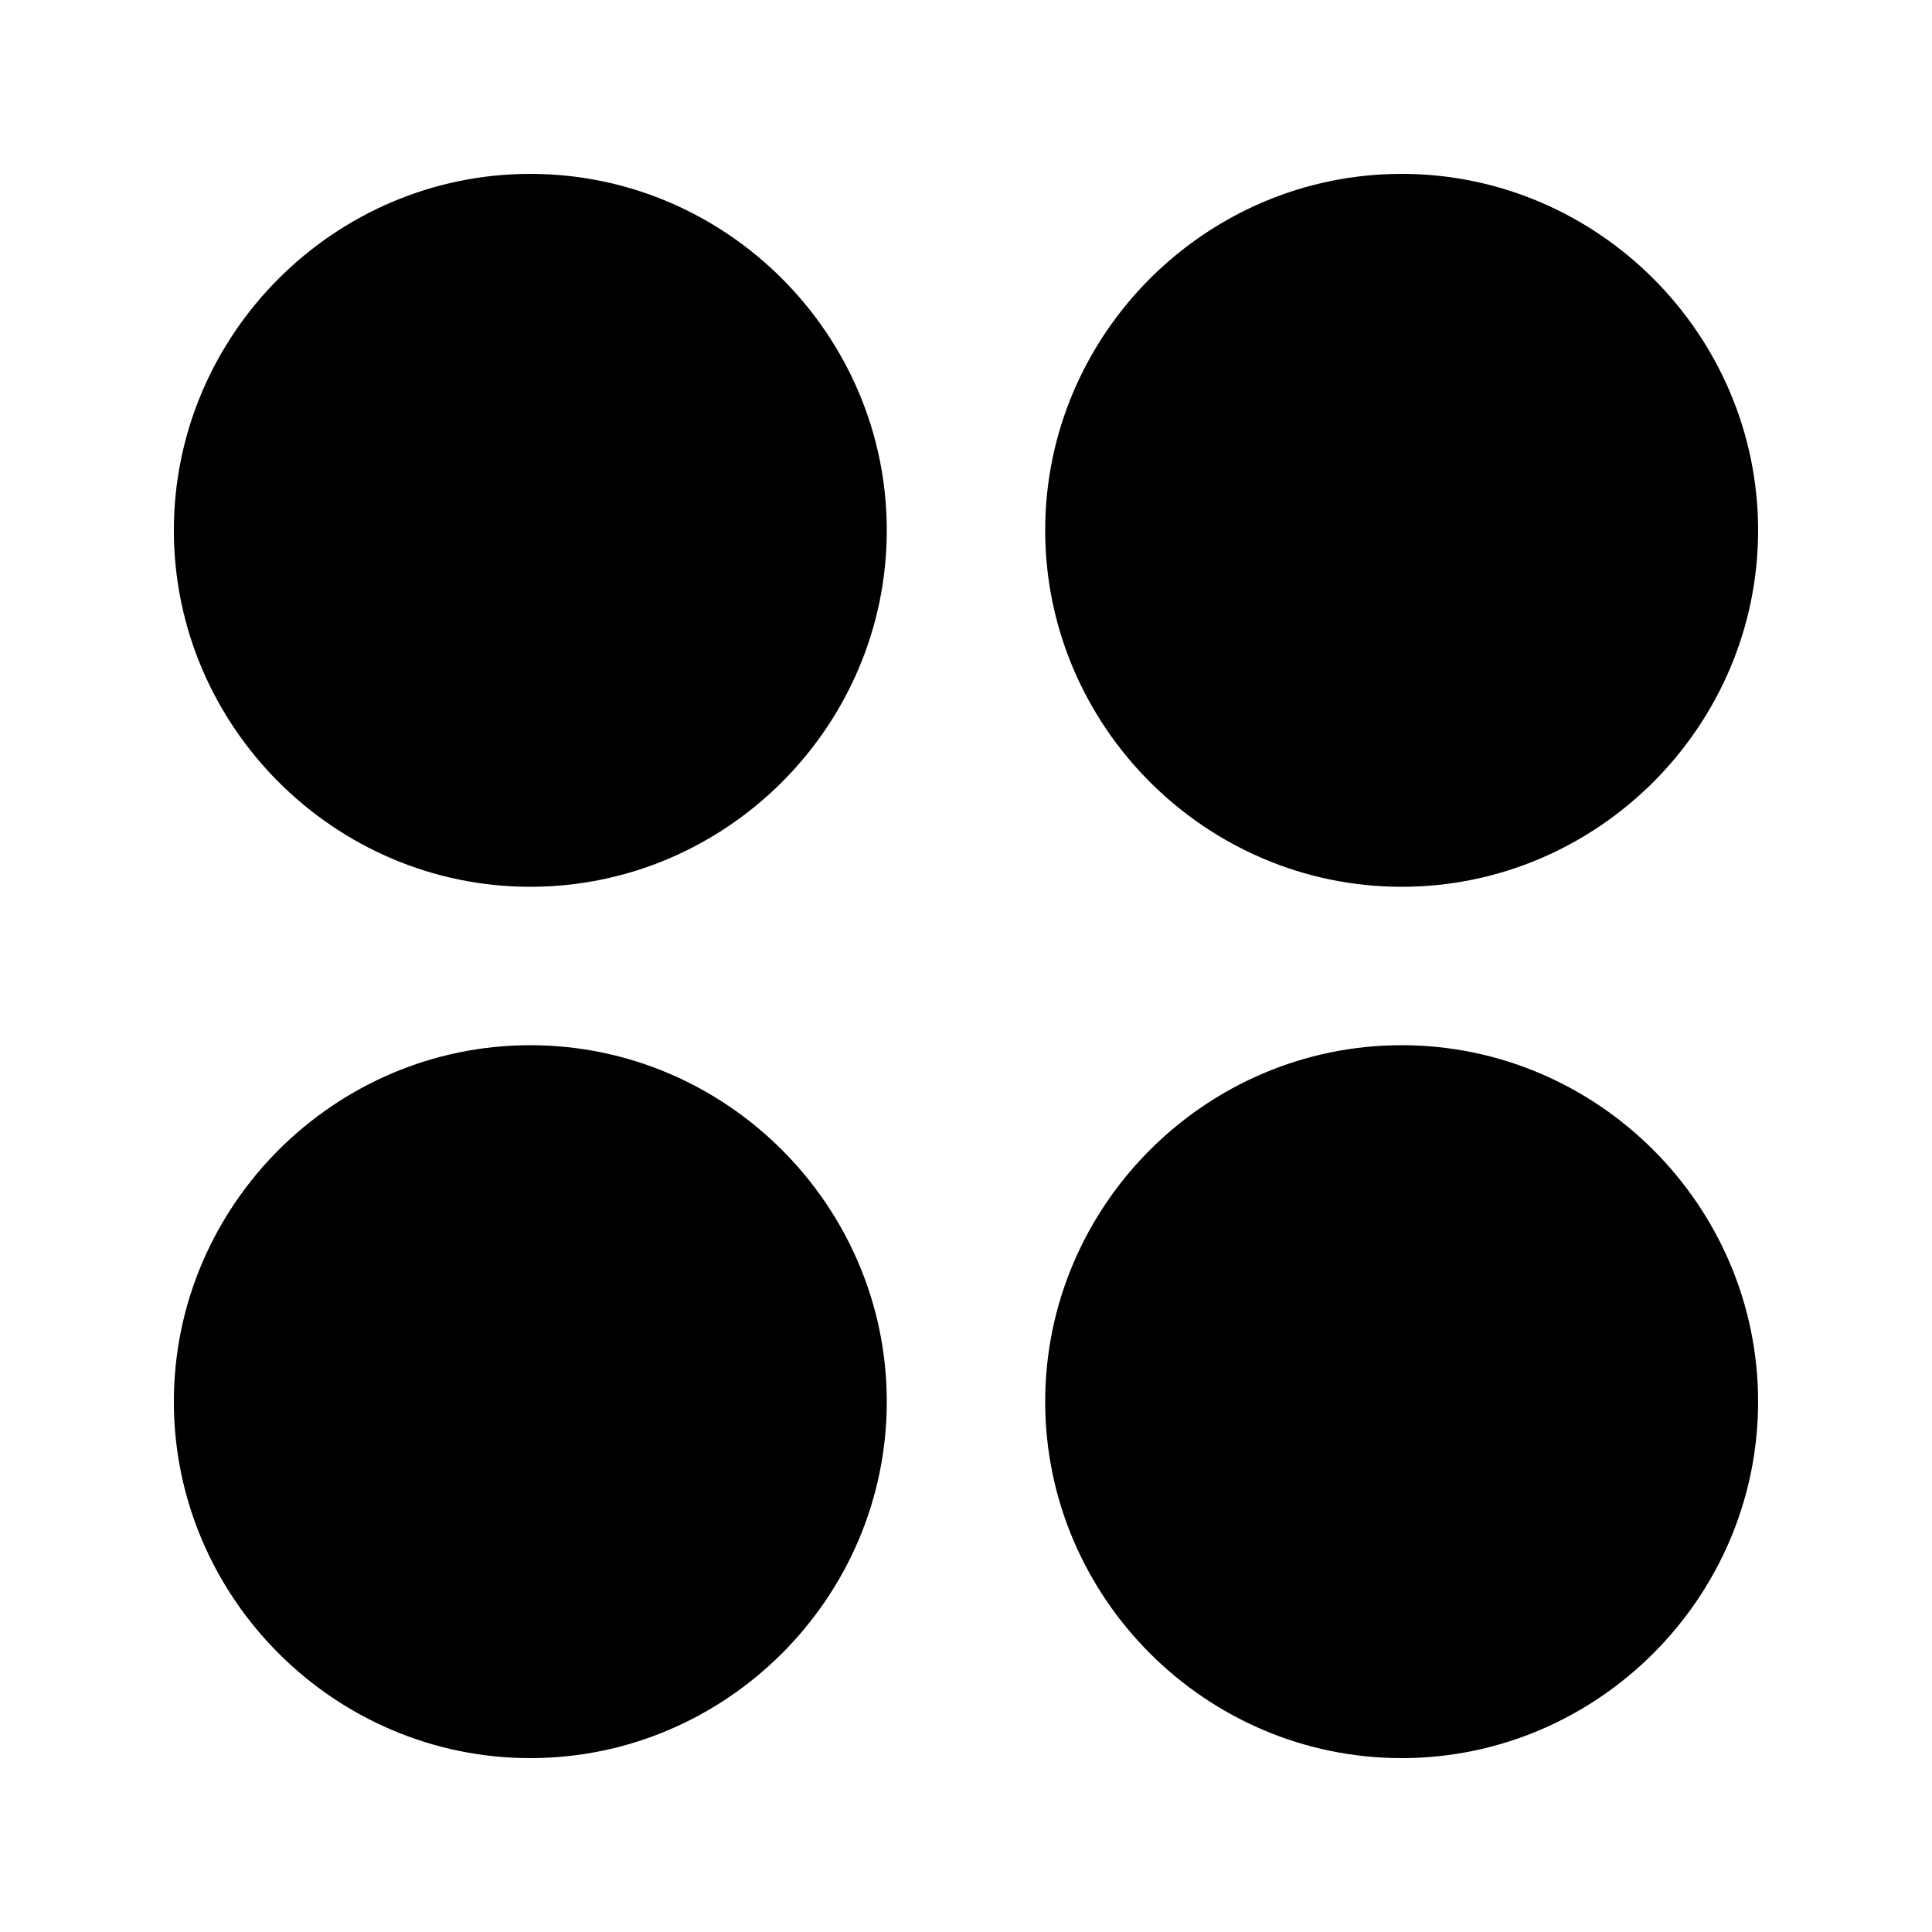 <?xml version="1.0" encoding="UTF-8"?>
<!-- Uploaded to: ICON Repo, www.svgrepo.com, Generator: ICON Repo Mixer Tools -->
<svg fill="#000000" width="800px" height="800px" version="1.1" viewBox="144 144 512 512" xmlns="http://www.w3.org/2000/svg">
 <g>
  <path d="m284.54 190.08c-51.922 0-94.465 42.543-94.465 94.465s42.543 94.465 94.465 94.465 94.465-42.543 94.465-94.465-42.543-94.465-94.465-94.465z"/>
  <path d="m515.45 190.08c-51.922 0-94.465 42.543-94.465 94.465s42.543 94.465 94.465 94.465 94.465-42.543 94.465-94.465-42.543-94.465-94.465-94.465z"/>
  <path d="m284.54 420.99c-51.922 0-94.465 42.543-94.465 94.465s42.543 94.465 94.465 94.465 94.465-42.543 94.465-94.465-42.543-94.465-94.465-94.465z"/>
  <path d="m515.45 420.99c-51.922 0-94.465 42.543-94.465 94.465s42.543 94.465 94.465 94.465 94.465-42.543 94.465-94.465-42.543-94.465-94.465-94.465z"/>
 </g>
</svg>